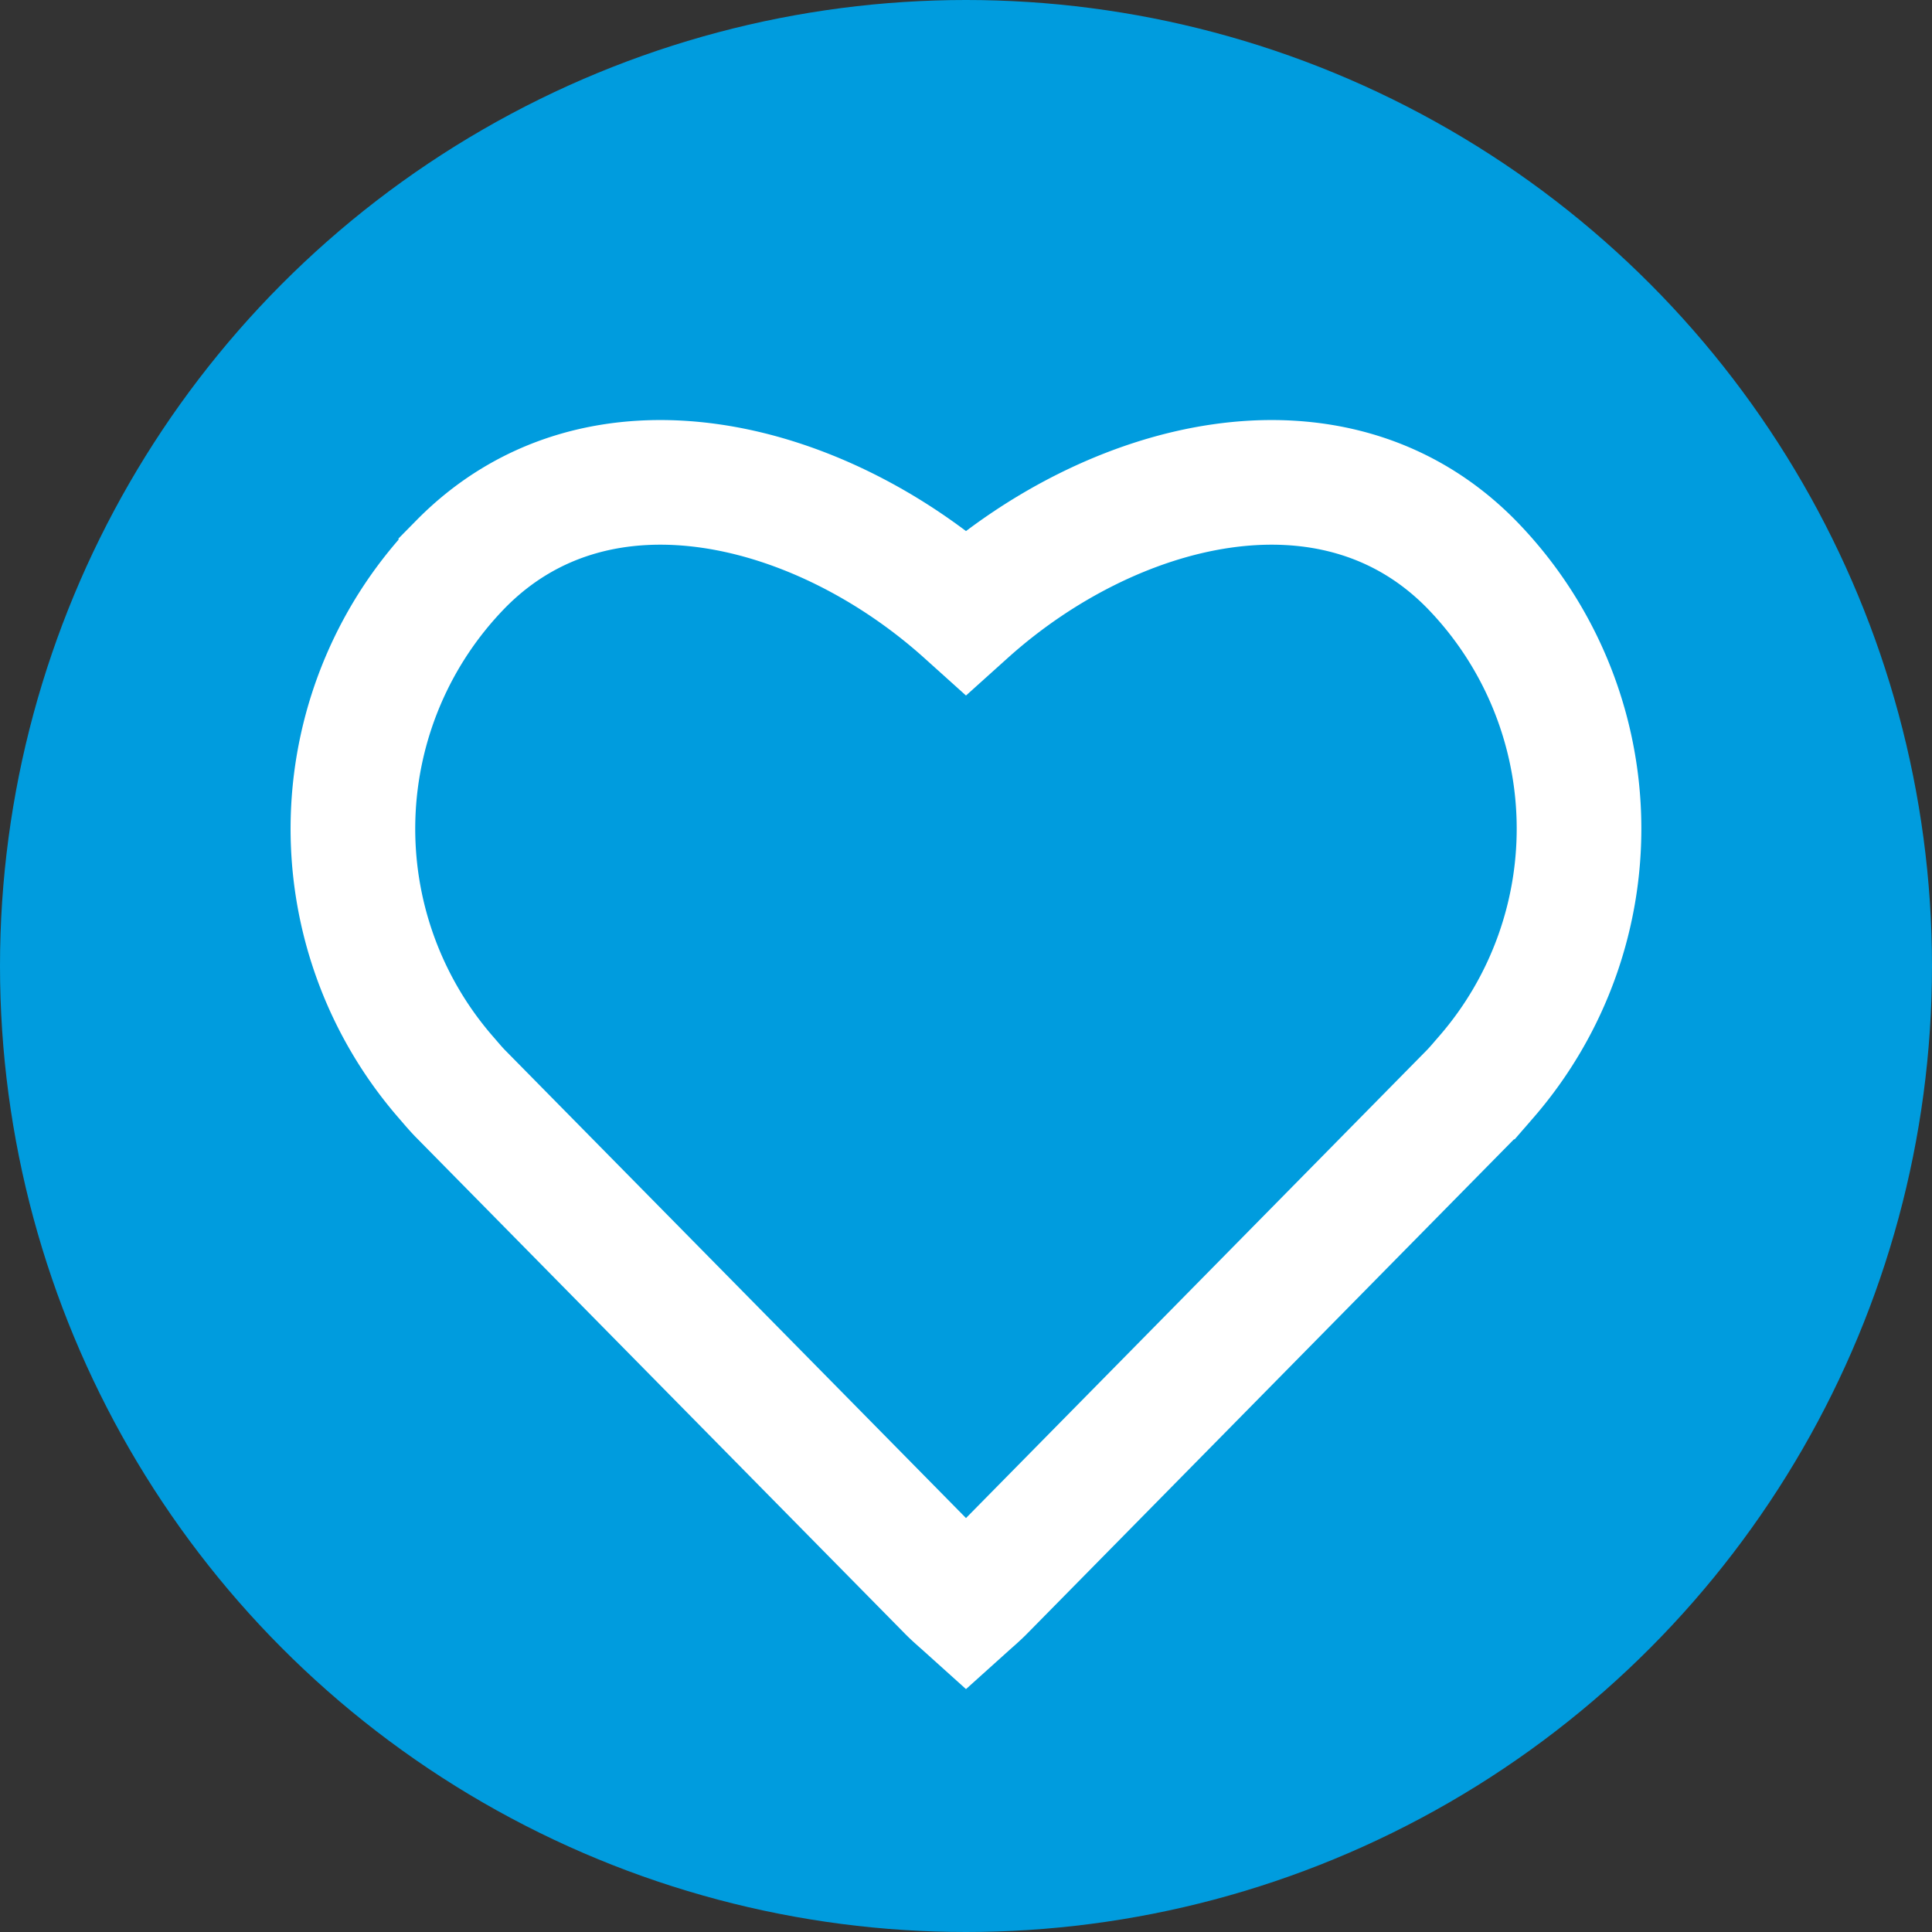 <svg id="Layer_1" data-name="Layer 1" xmlns="http://www.w3.org/2000/svg" width="62" height="62" viewBox="0 0 62 62"><rect x="0" y="0" width="62" height="62" fill="#333333" stroke="none"/><defs><style>.cls-1,.cls-2{fill:#009cde;}.cls-2{stroke:#fff;stroke-miterlimit:10;stroke-width:4px;}</style></defs><circle class="cls-1" cx="31" cy="31" r="31"/><path class="cls-2" d="M47.211,18.1C42.759,13.579,35.651,15.446,31,19.63c-4.651-4.184-11.759-6.051-16.211-1.53A12.151,12.151,0,0,0,14.3,34.561c.16.183.313.37.485.545L30.464,51.022c.172.175.356.33.536.492.18-.162.364-.317.536-.492L47.211,35.106c.172-.175.325-.362.485-.545A12.151,12.151,0,0,0,47.211,18.1Z"/></svg>